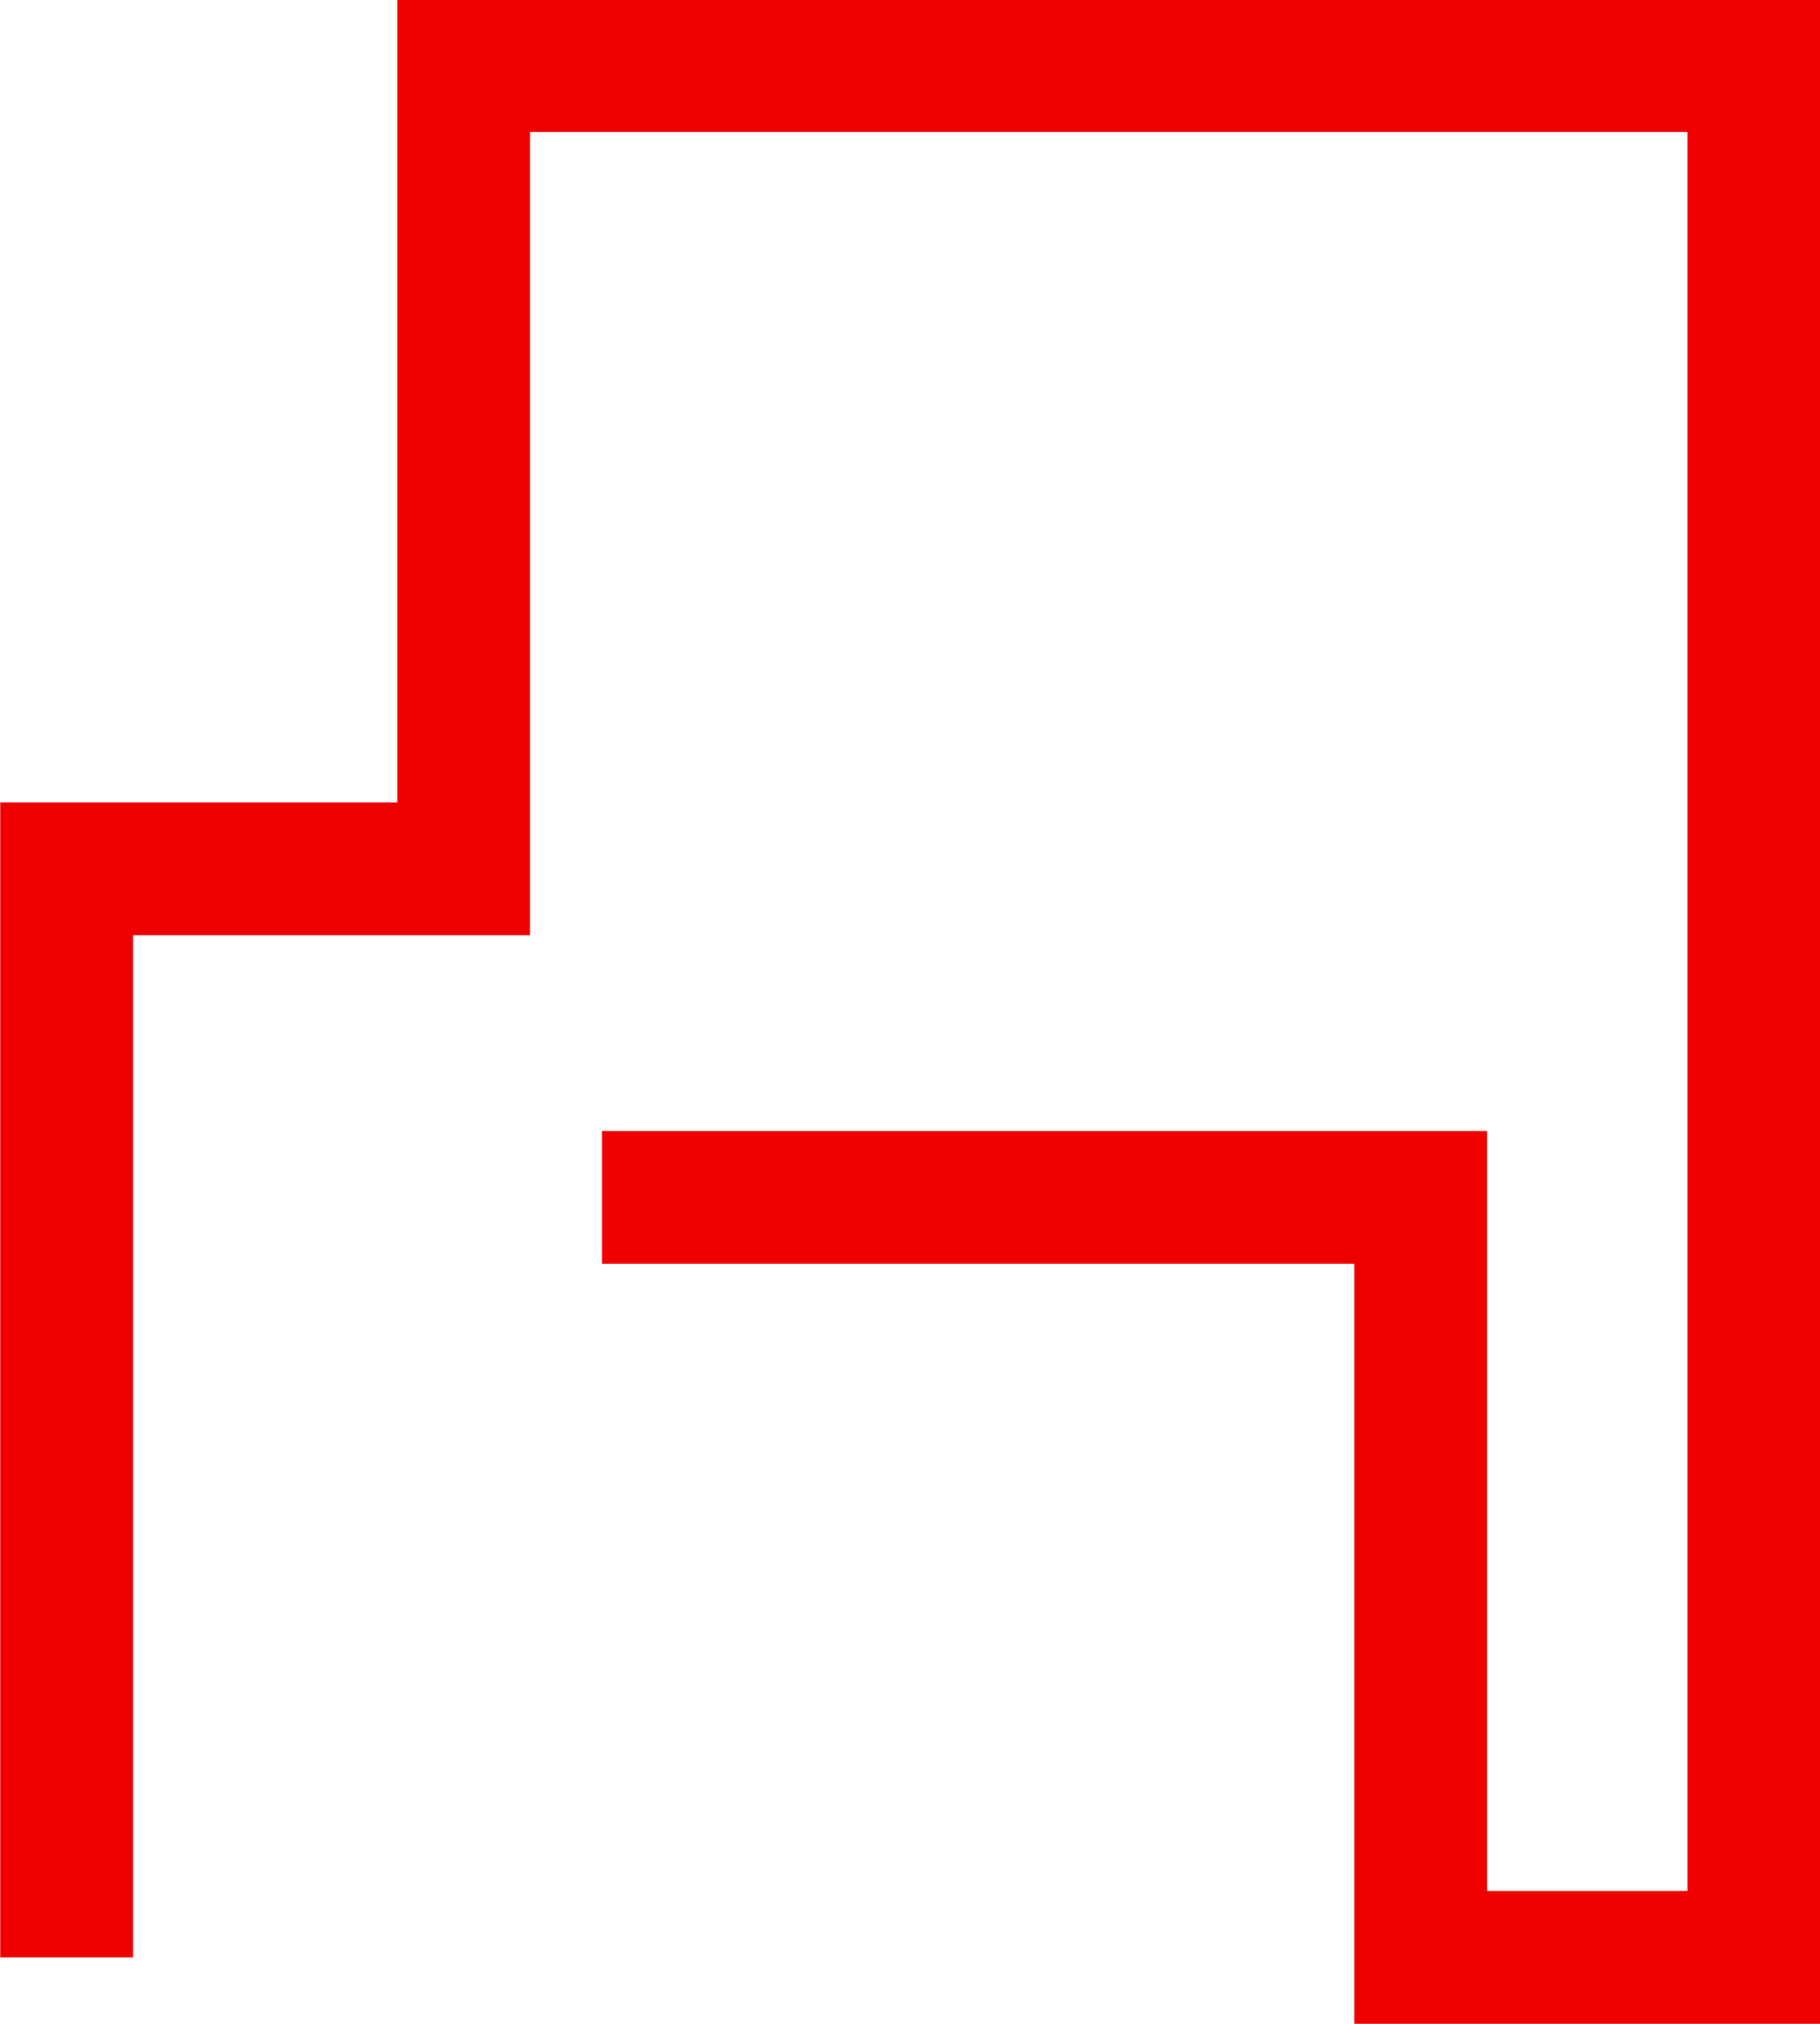 <svg xmlns="http://www.w3.org/2000/svg" width="13.711" height="15.247" viewBox="0 0 13.711 15.247"><path id="Tracciato_68" data-name="Tracciato 68" d="M3629.7,7960.6v-8.2h2.991v-6.051h9.72V7960.6h-2.51v-5.725h-6.168" transform="translate(-3629.198 -7945.855)" fill="none" stroke="#ef0000" stroke-width="1"></path></svg>